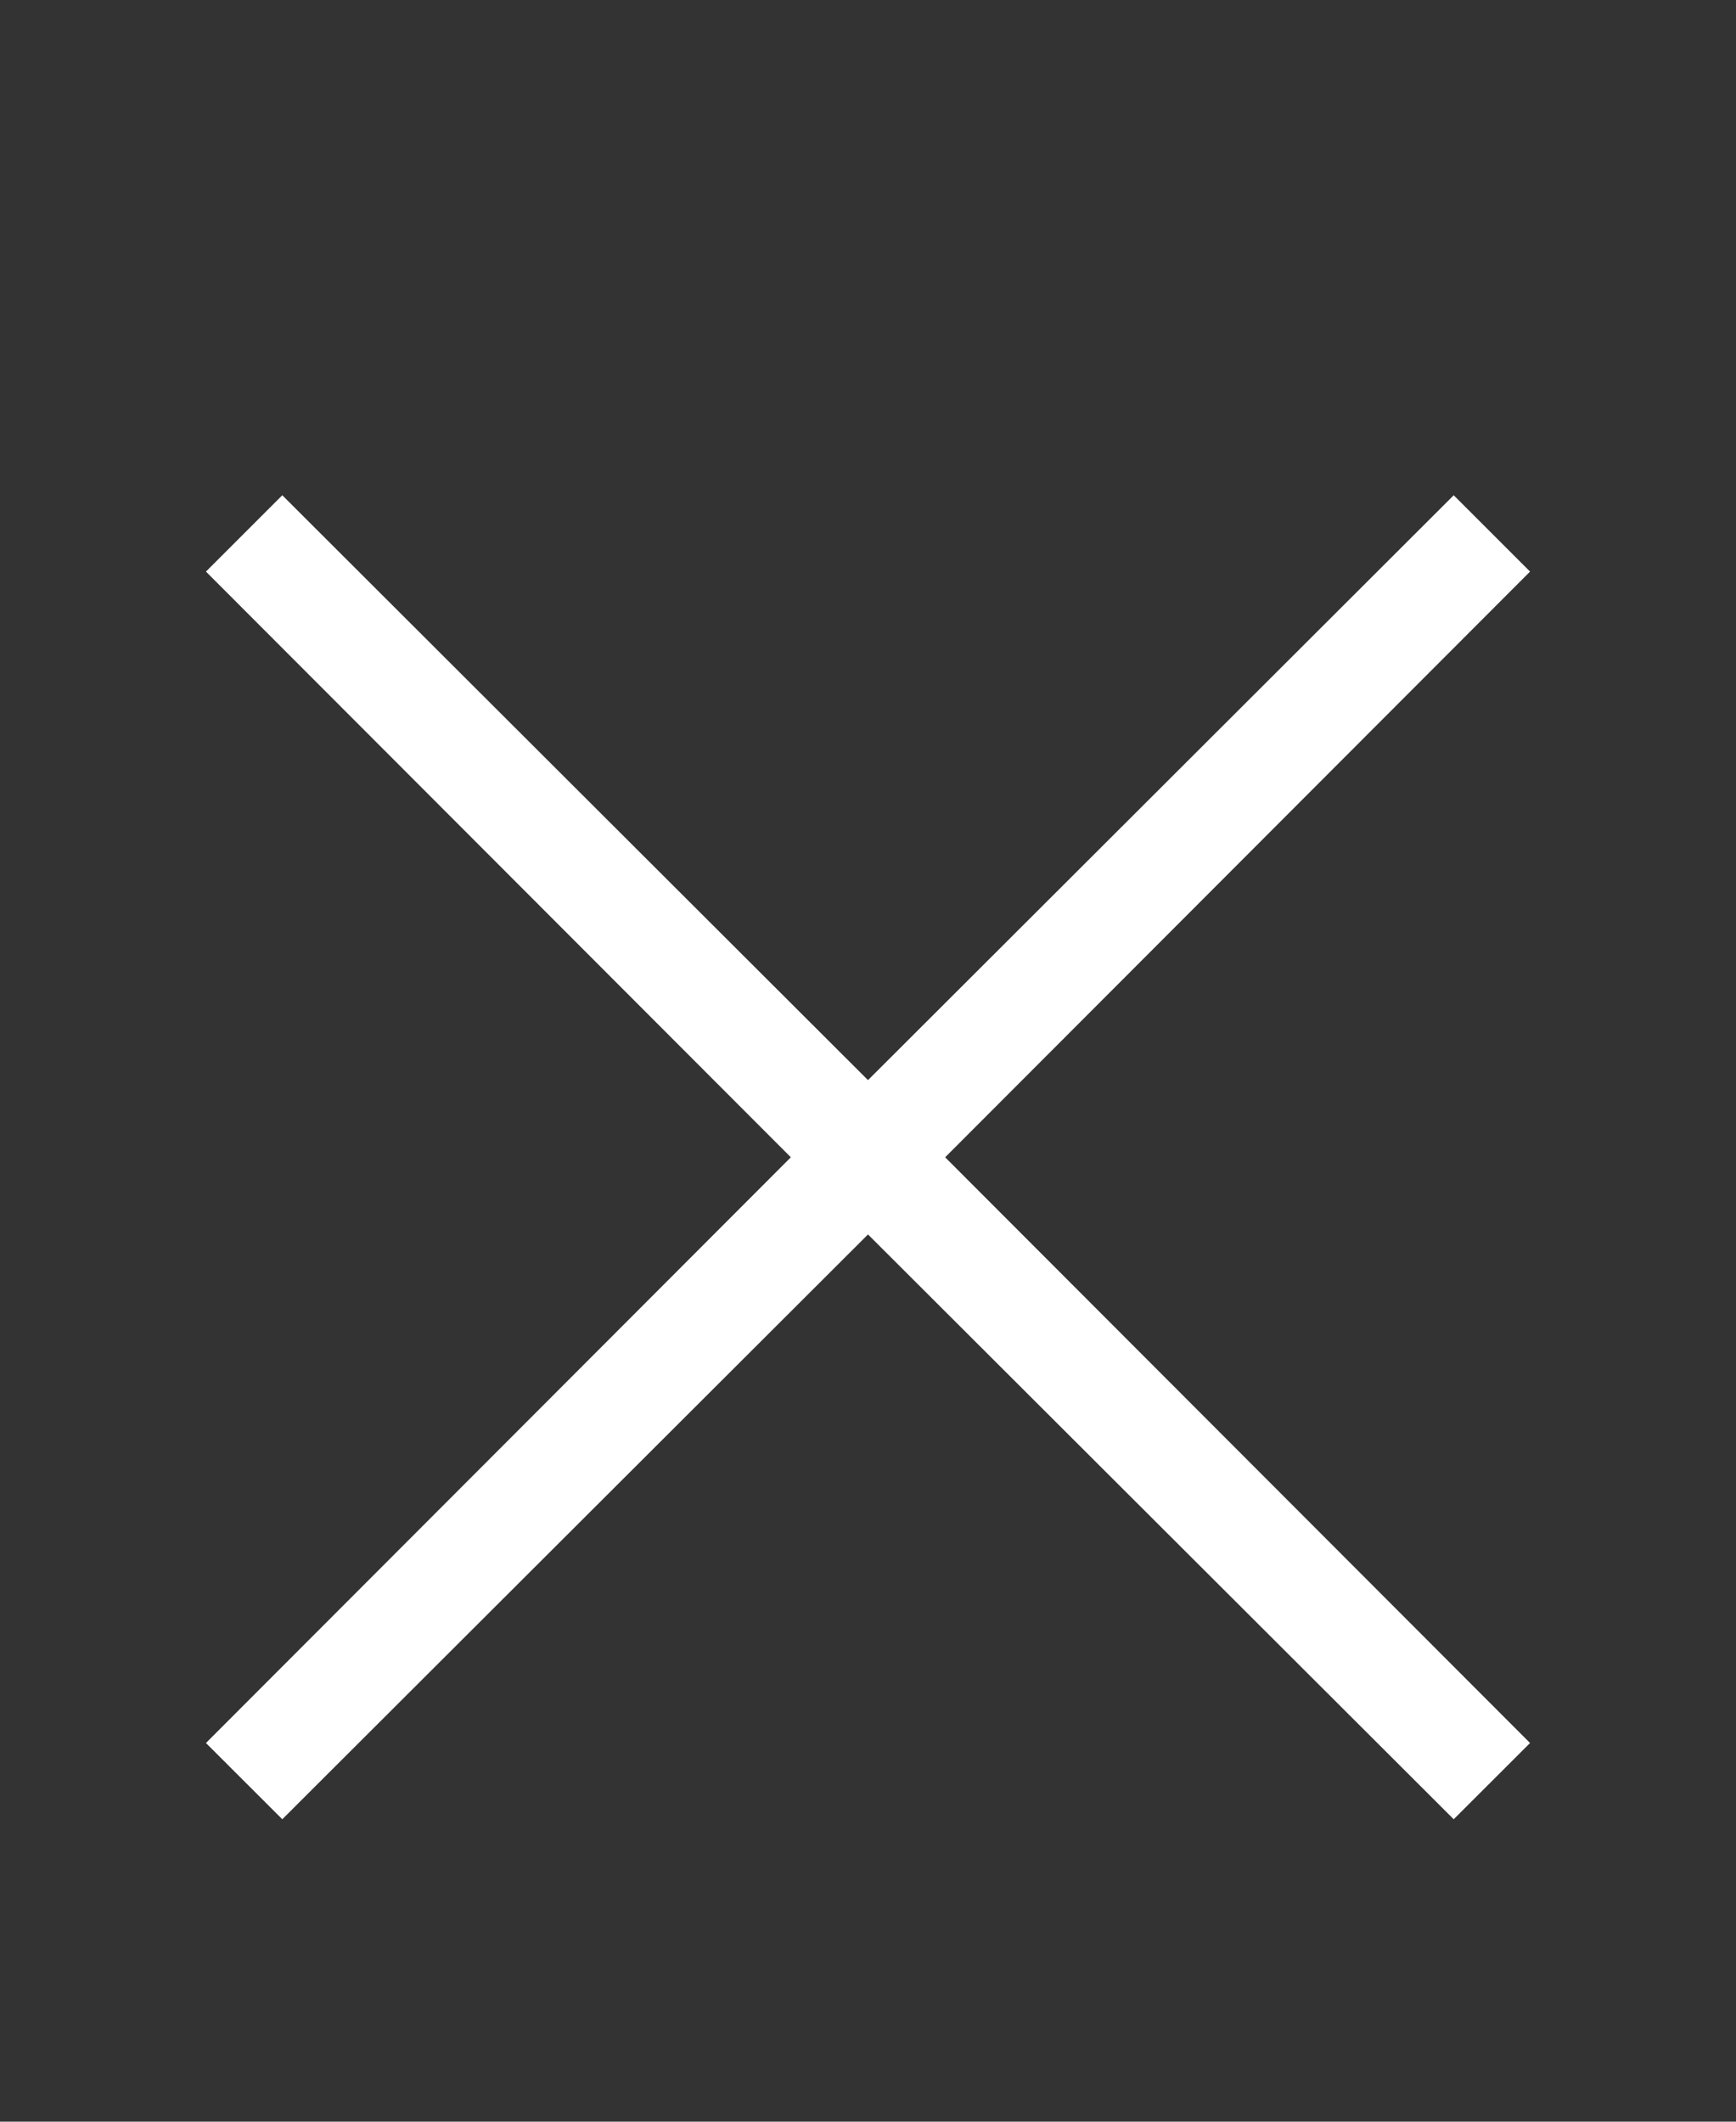 <svg width="36" height="44" viewBox="0 0 36 44" fill="none" xmlns="http://www.w3.org/2000/svg">
<rect x="0" y="0" width="36" height="44" fill="#333333" stroke="none"/>
<path d="M19.6 24L31.729 36.147L30.146 37.728L18 25.6L5.854 37.728L4.271 36.147L16.4 24L4.271 11.854L5.854 10.271L18 22.4L30.146 10.271L31.729 11.854L19.6 24Z" fill="white"/>
</svg>
